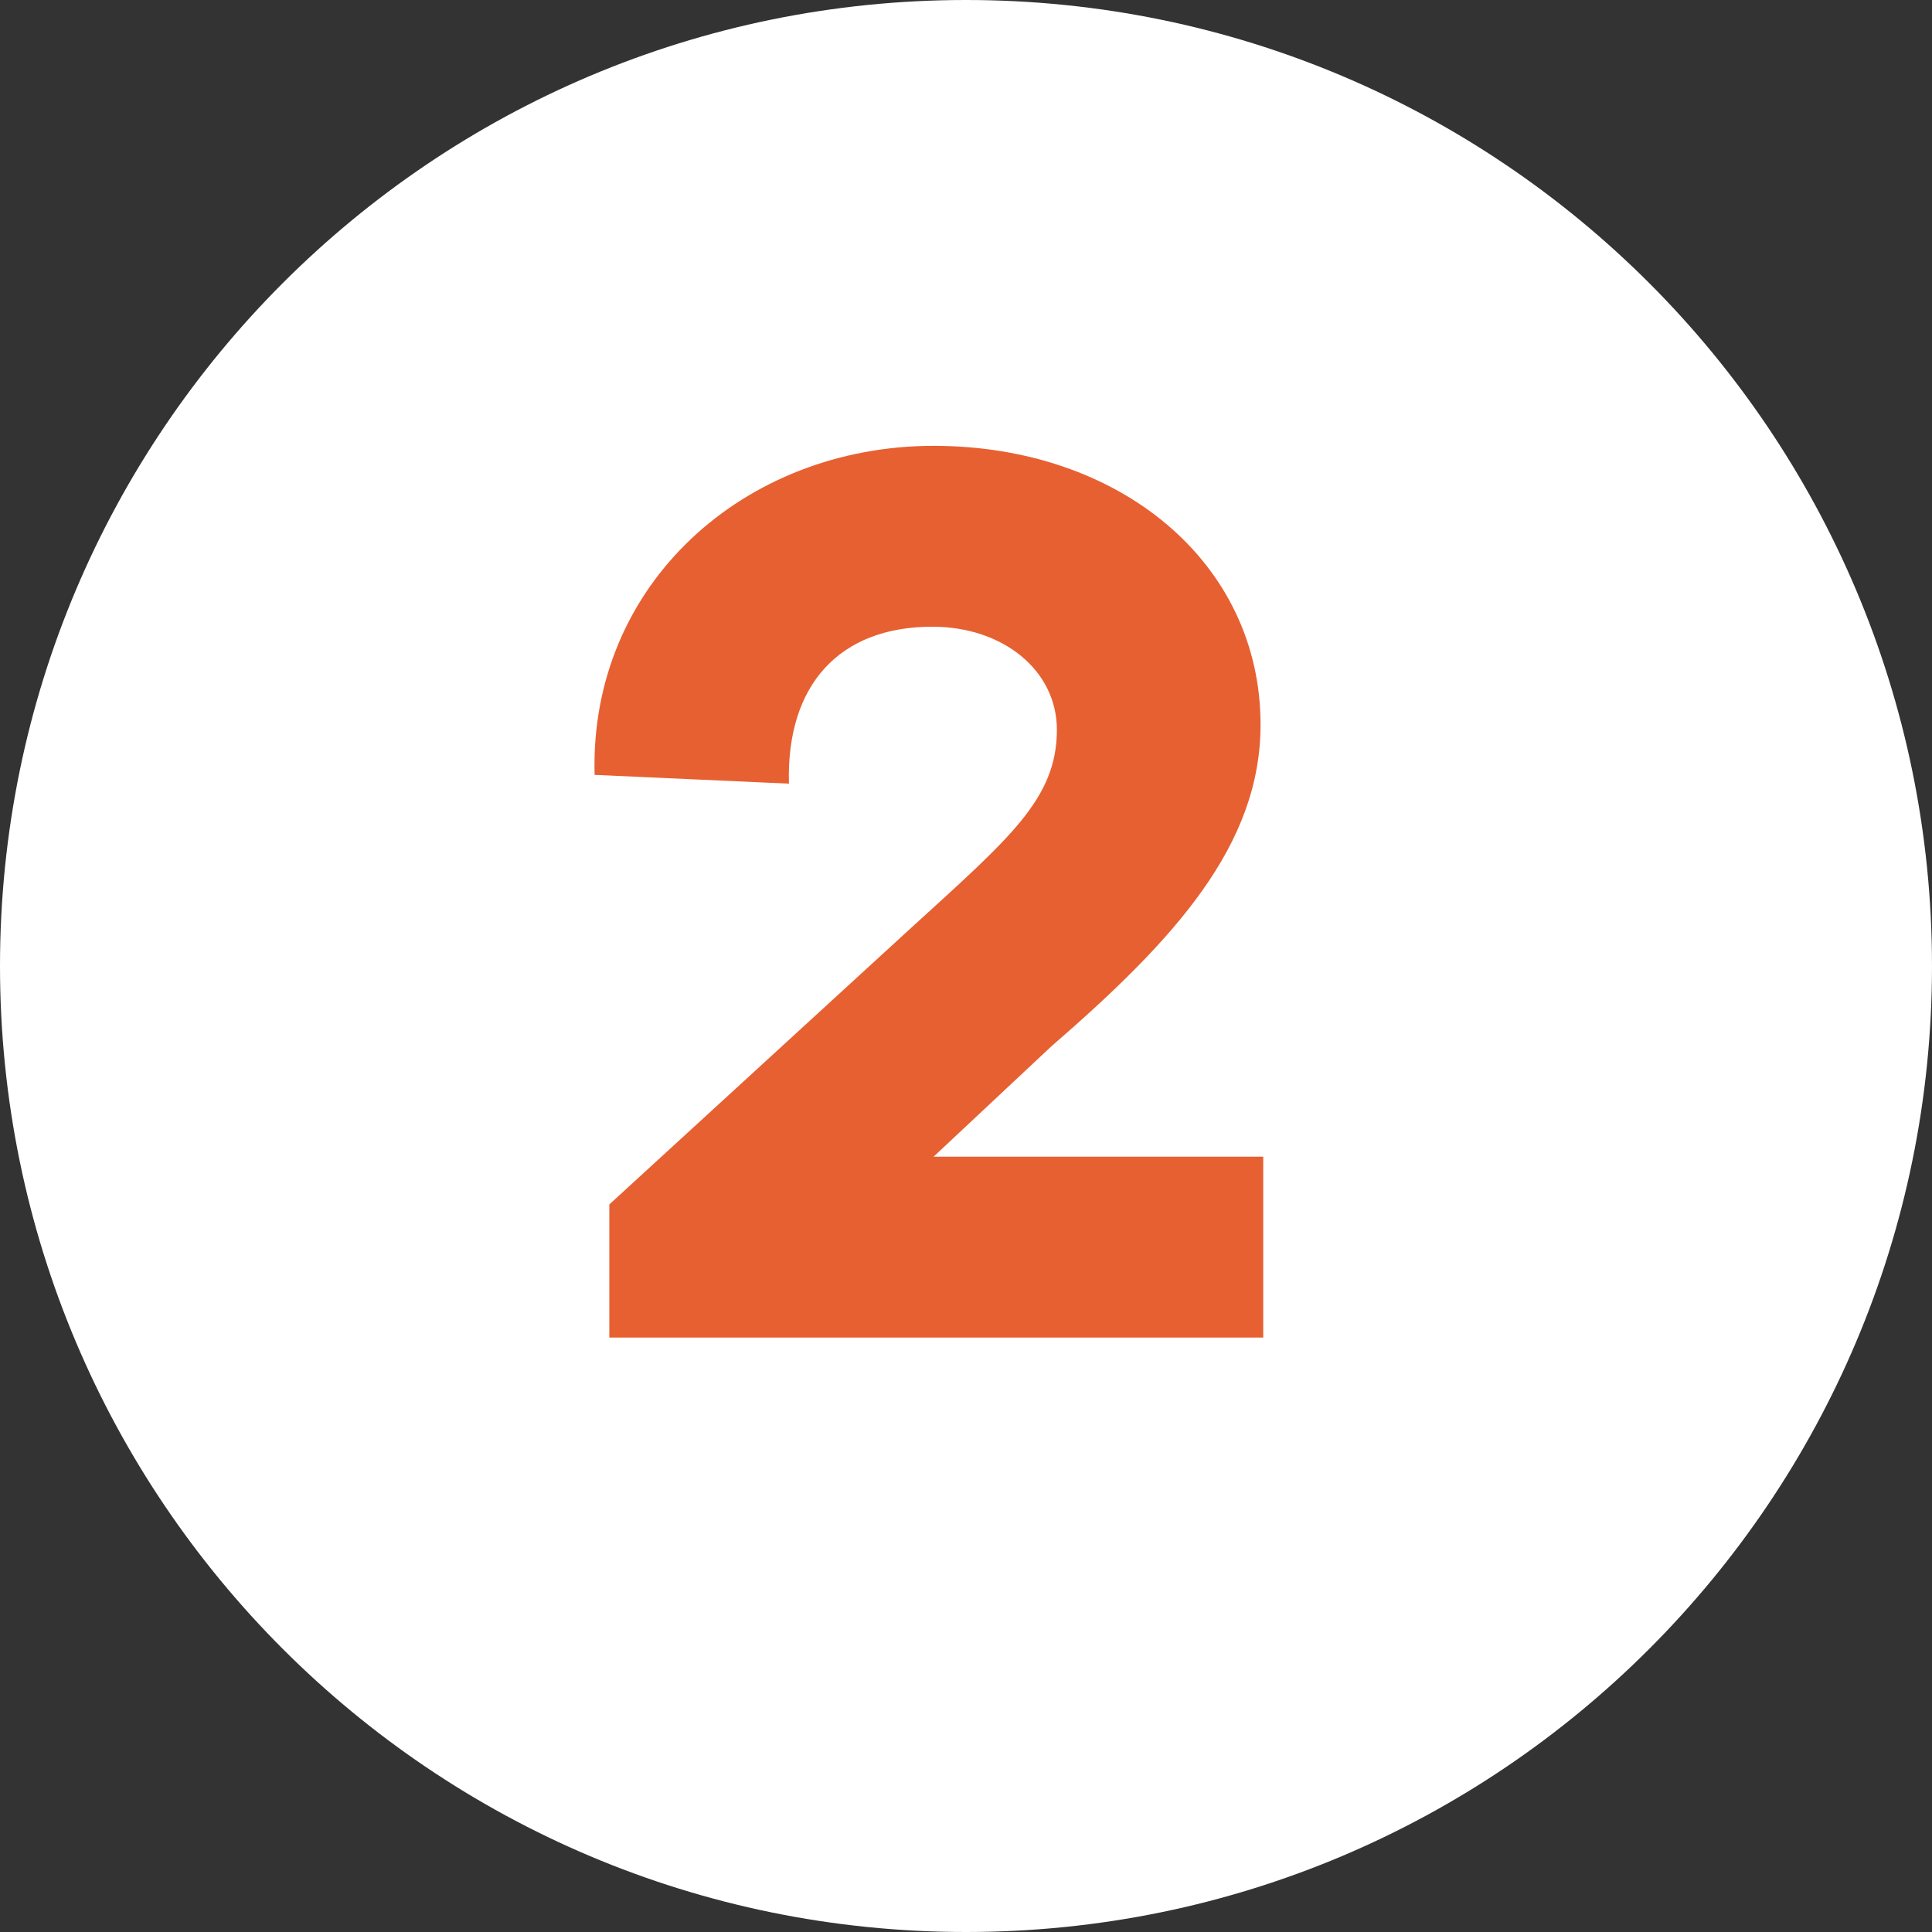 <svg width="26" height="26" viewBox="0 0 26 26" fill="none" xmlns="http://www.w3.org/2000/svg">
<rect x="0" y="0" width="26" height="26" fill="#333333" stroke="none"/>
<path d="M26 13C26 20.18 20.18 26 13 26C5.82 26 0 20.18 0 13C0 5.82 5.82 0 13 0C20.18 0 26 5.82 26 13Z" fill="white"/>
<path d="M8.2 18H17V15.566H12.564L14.151 14.079C15.81 12.642 16.964 11.375 16.964 9.752C16.964 7.572 15.07 6 12.564 6C10.021 6 7.93 7.859 8.002 10.428L10.617 10.546C10.581 9.211 11.302 8.434 12.546 8.434C13.502 8.434 14.223 9.025 14.223 9.82C14.223 10.749 13.592 11.273 12.258 12.49L8.2 16.209V18Z" fill="#E76031"/>
</svg>
